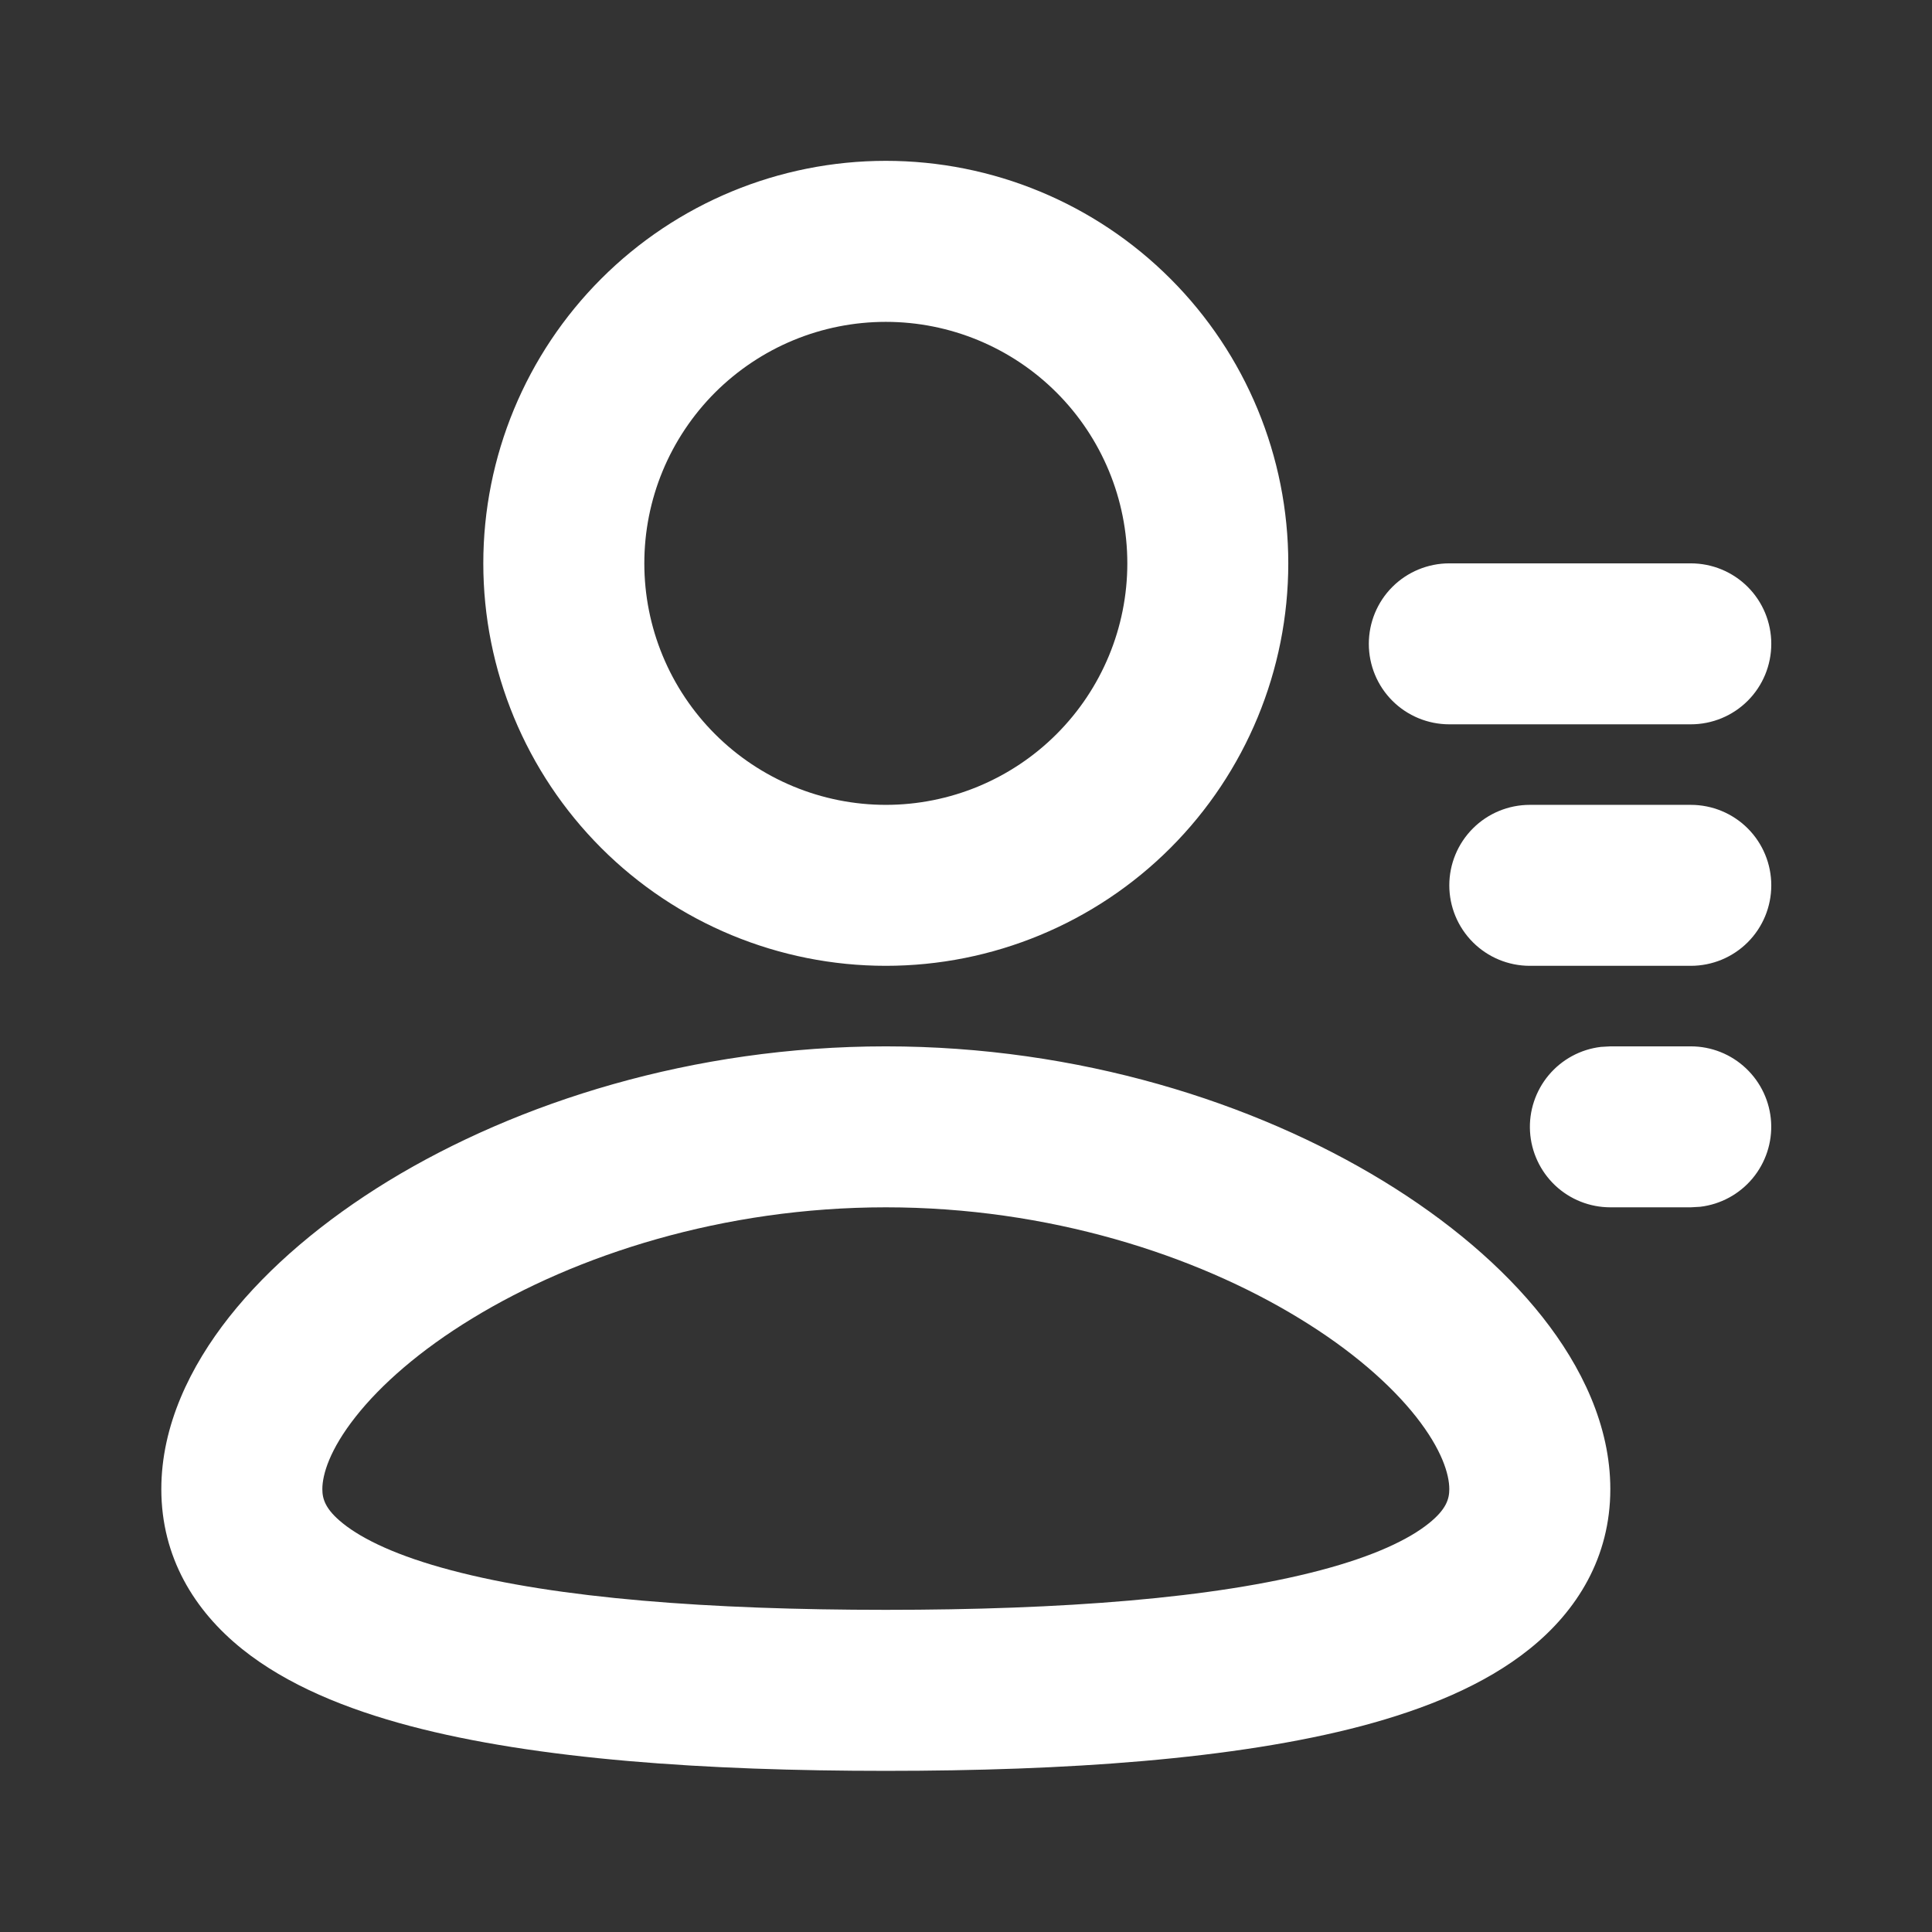 <svg width="32" height="32" viewBox="0 0 32 32" fill="none" xmlns="http://www.w3.org/2000/svg">
<rect x="0" y="0" width="32" height="32" fill="#333333" stroke="none"/>
<path fill-rule="evenodd" clip-rule="evenodd" d="M8.005 9.331C8.005 7.563 8.708 5.867 9.958 4.617C11.208 3.366 12.904 2.664 14.672 2.664C16.44 2.664 18.136 3.366 19.386 4.617C20.636 5.867 21.338 7.563 21.338 9.331C21.338 11.099 20.636 12.794 19.386 14.045C18.136 15.295 16.44 15.997 14.672 15.997C12.904 15.997 11.208 15.295 9.958 14.045C8.708 12.794 8.005 11.099 8.005 9.331ZM14.672 5.331C14.147 5.331 13.626 5.434 13.141 5.635C12.656 5.836 12.215 6.131 11.843 6.502C11.472 6.874 11.177 7.315 10.976 7.8C10.775 8.285 10.672 8.805 10.672 9.331C10.672 9.856 10.775 10.376 10.976 10.861C11.177 11.347 11.472 11.788 11.843 12.159C12.215 12.531 12.656 12.825 13.141 13.026C13.626 13.227 14.147 13.331 14.672 13.331C15.733 13.331 16.75 12.909 17.5 12.159C18.25 11.409 18.672 10.392 18.672 9.331C18.672 8.27 18.25 7.252 17.5 6.502C16.75 5.752 15.733 5.331 14.672 5.331ZM14.672 17.331C17.866 17.331 20.772 18.256 22.909 19.56C23.976 20.211 24.888 20.979 25.547 21.813C26.195 22.633 26.672 23.615 26.672 24.664C26.672 25.791 26.124 26.679 25.334 27.312C24.588 27.912 23.602 28.309 22.556 28.587C20.452 29.143 17.644 29.331 14.672 29.331C11.7 29.331 8.892 29.144 6.788 28.587C5.741 28.309 4.756 27.912 4.009 27.312C3.219 26.677 2.672 25.791 2.672 24.664C2.672 23.615 3.149 22.633 3.797 21.812C4.456 20.979 5.367 20.212 6.435 19.559C8.572 18.257 11.479 17.331 14.672 17.331ZM14.672 19.997C11.975 19.997 9.548 20.784 7.824 21.836C6.961 22.361 6.311 22.932 5.891 23.465C5.459 24.012 5.339 24.425 5.339 24.664C5.339 24.827 5.388 24.999 5.679 25.232C6.011 25.499 6.588 25.775 7.471 26.008C9.228 26.475 11.753 26.664 14.672 26.664C17.592 26.664 20.116 26.473 21.872 26.008C22.756 25.775 23.333 25.499 23.665 25.232C23.956 24.999 24.005 24.827 24.005 24.664C24.005 24.424 23.885 24.012 23.454 23.465C23.033 22.932 22.383 22.361 21.52 21.836C19.796 20.783 17.369 19.997 14.672 19.997ZM28.005 17.331C28.345 17.331 28.672 17.461 28.919 17.695C29.166 17.928 29.315 18.247 29.335 18.586C29.355 18.925 29.244 19.259 29.026 19.52C28.808 19.78 28.499 19.948 28.161 19.988L28.005 19.997H26.672C26.332 19.997 26.005 19.867 25.758 19.634C25.511 19.4 25.362 19.081 25.342 18.742C25.322 18.403 25.433 18.069 25.651 17.808C25.869 17.548 26.178 17.38 26.516 17.34L26.672 17.331H28.005ZM24.005 14.664C24.005 14.31 24.146 13.971 24.396 13.721C24.646 13.471 24.985 13.331 25.338 13.331H28.005C28.359 13.331 28.698 13.471 28.948 13.721C29.198 13.971 29.338 14.31 29.338 14.664C29.338 15.018 29.198 15.357 28.948 15.607C28.698 15.857 28.359 15.997 28.005 15.997H25.338C24.985 15.997 24.646 15.857 24.396 15.607C24.146 15.357 24.005 15.018 24.005 14.664ZM24.005 9.331C23.652 9.331 23.312 9.471 23.062 9.721C22.812 9.971 22.672 10.31 22.672 10.664C22.672 11.018 22.812 11.357 23.062 11.607C23.312 11.857 23.652 11.997 24.005 11.997H28.005C28.359 11.997 28.698 11.857 28.948 11.607C29.198 11.357 29.338 11.018 29.338 10.664C29.338 10.31 29.198 9.971 28.948 9.721C28.698 9.471 28.359 9.331 28.005 9.331H24.005Z" fill="white"/>
</svg>
